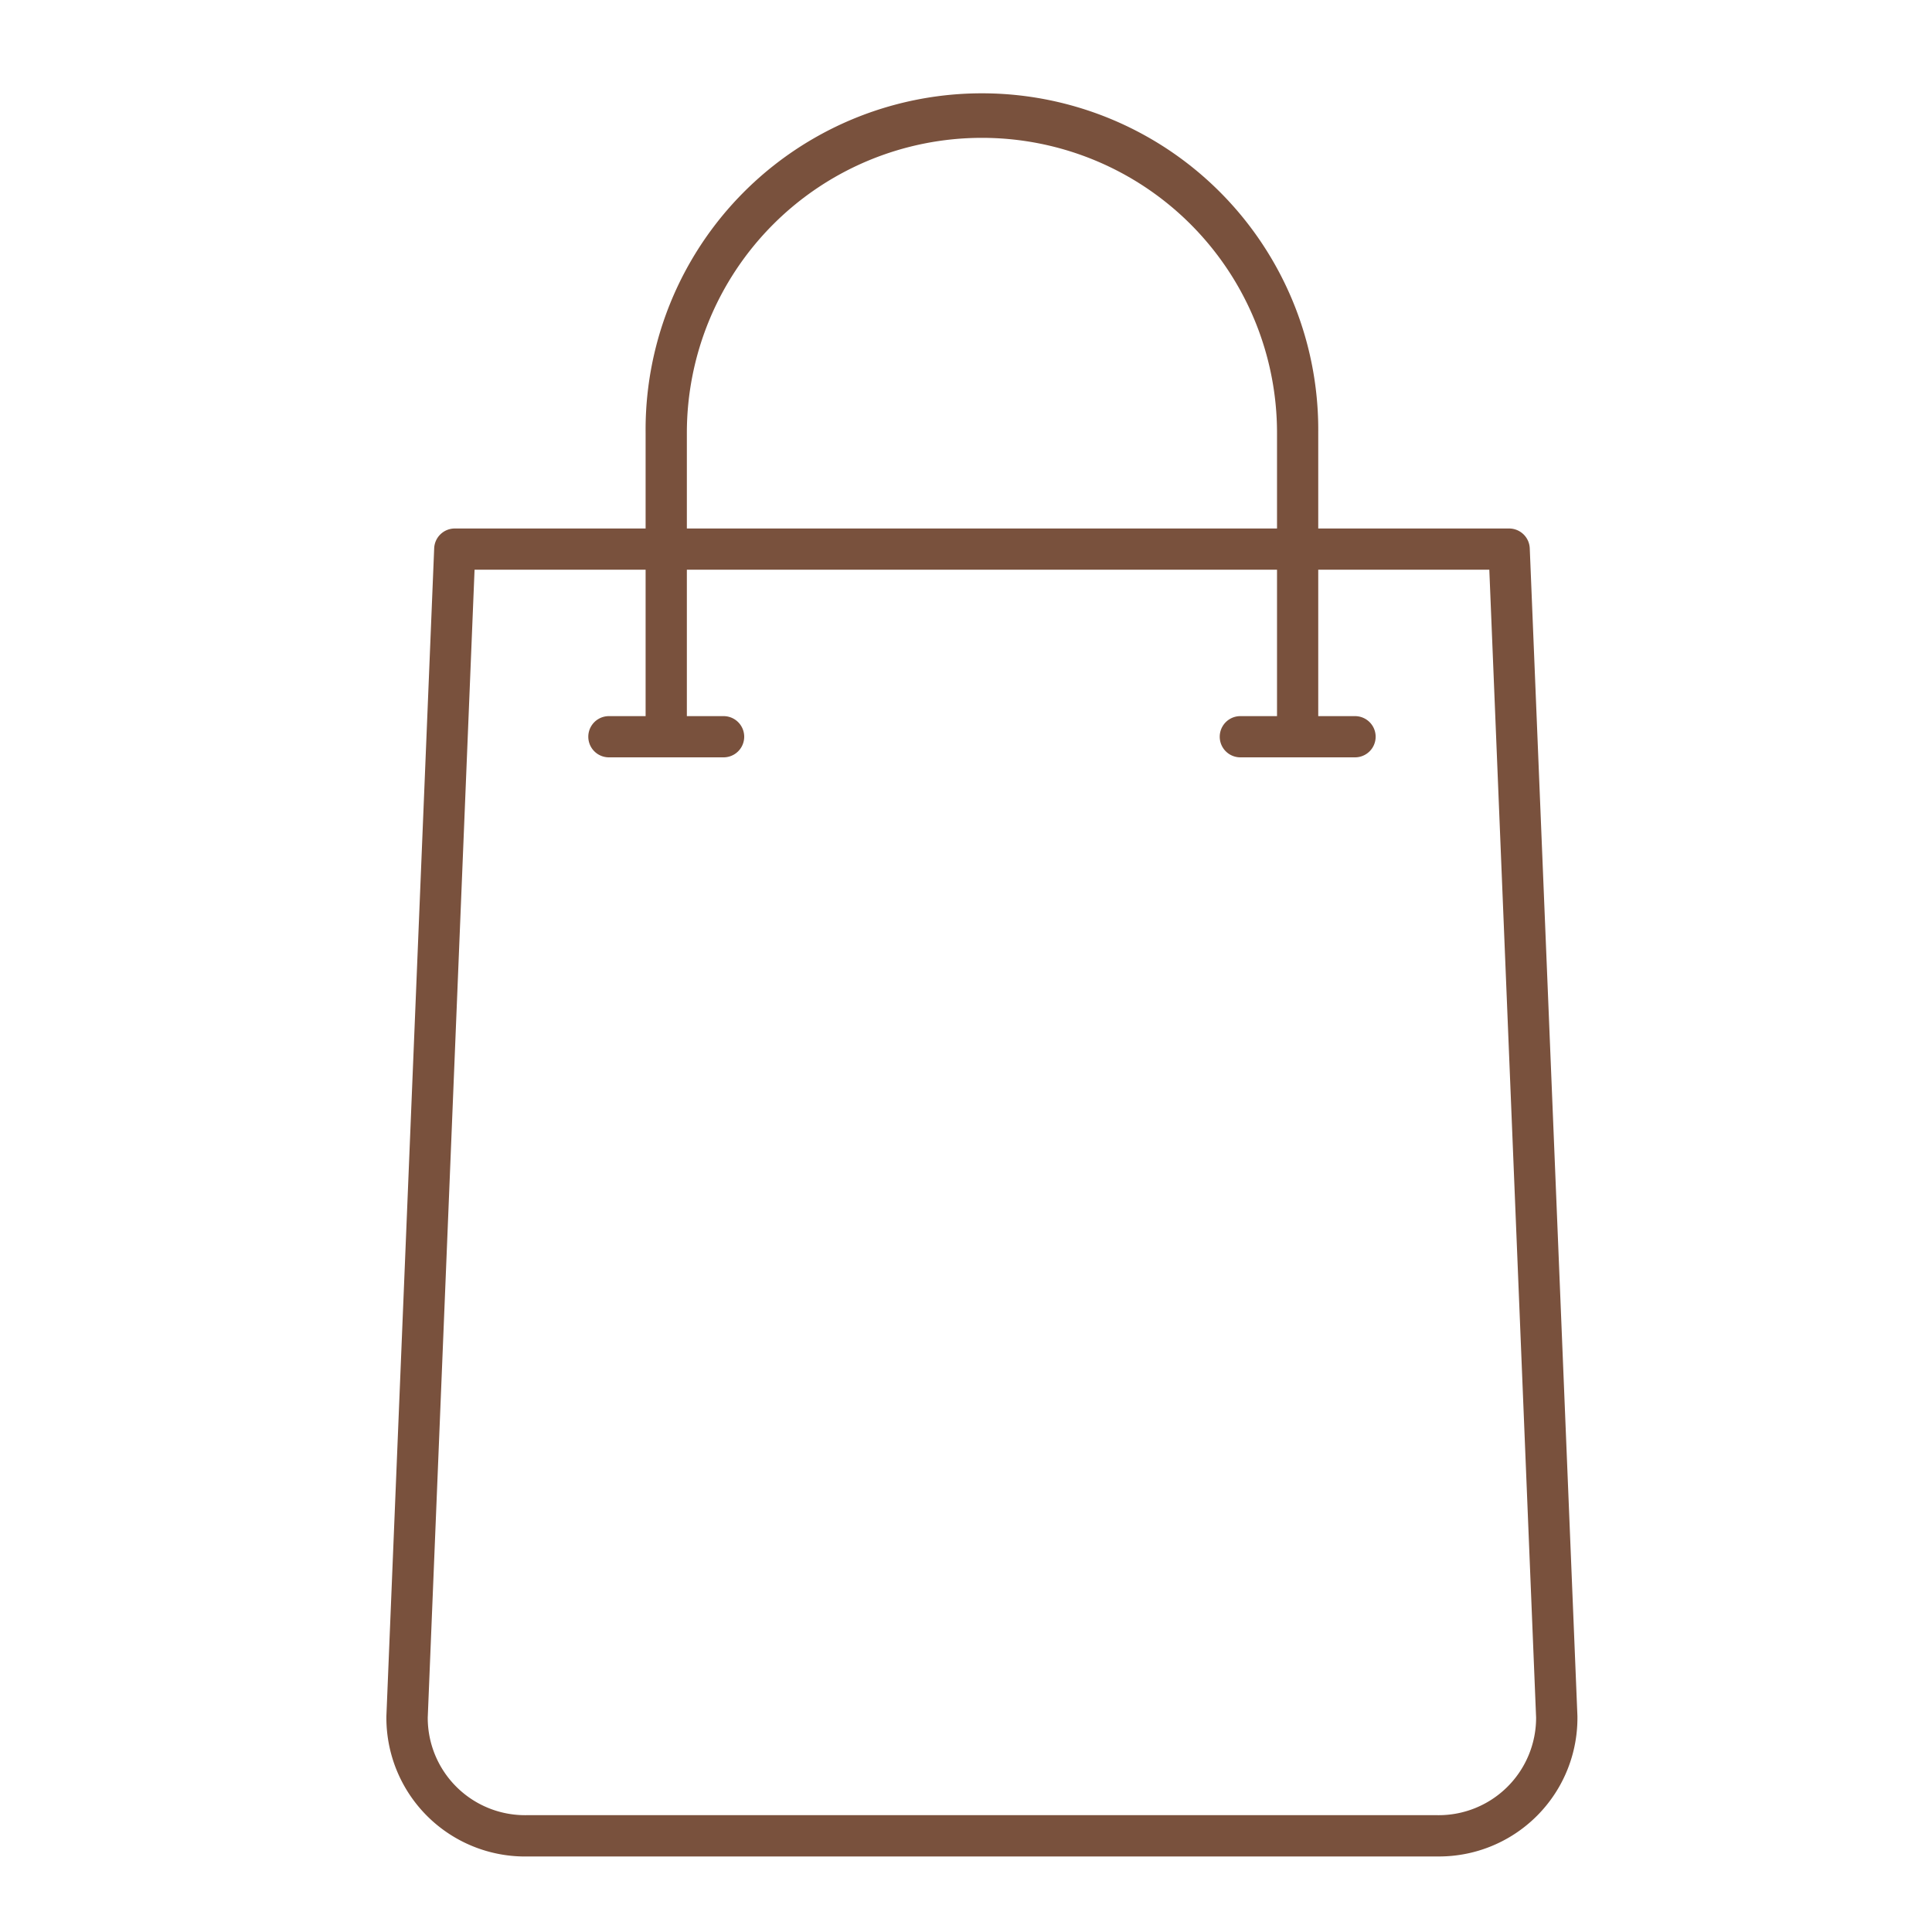 <svg xmlns="http://www.w3.org/2000/svg" xmlns:xlink="http://www.w3.org/1999/xlink" width="60" height="60" viewBox="0 0 60 60">
  <defs>
    <clipPath id="clip-path">
      <rect id="長方形_3" data-name="長方形 3" width="60" height="60" fill="#fff" stroke="#707070" stroke-width="1"/>
    </clipPath>
  </defs>
  <g id="マスクグループ_3" data-name="マスクグループ 3" clip-path="url(#clip-path)">
    <g id="グループ_1681" data-name="グループ 1681" transform="translate(7655.363 28.955)">
      <g id="グループ_1600" data-name="グループ 1600" transform="translate(-7643.363 -25.955)">
        <path id="パス_809" data-name="パス 809" d="M32.648,58.362H4.344A4.307,4.307,0,0,1,0,53.994L1.484,17.734a.64.64,0,0,1,.639-.614H34.868a.642.642,0,0,1,.64.614l1.48,36.259a4.3,4.3,0,0,1-4.34,4.368M2.738,18.4,1.284,54.046a3.023,3.023,0,0,0,3.06,3.033h28.3a3.025,3.025,0,0,0,3.061-3.033L34.252,18.4Z" transform="translate(0 -3.707)" fill="#79513d" fill-rule="evenodd"/>
        <path id="パス_810" data-name="パス 810" d="M26.25,27.642a.641.641,0,0,1-.641-.64V17.567a9.164,9.164,0,0,0-18.328,0V27A.64.64,0,0,1,6,27V17.567a10.445,10.445,0,1,1,20.889,0V27a.64.64,0,0,1-.64.64" transform="translate(2.05 -7.122)" fill="#79513d" fill-rule="evenodd"/>
        <path id="パス_811" data-name="パス 811" d="M28.483,22.744H24.921a.64.64,0,0,1,0-1.28h3.562a.64.64,0,0,1,0,1.28m-19.611,0H5.311a.64.64,0,0,1,0-1.28H8.873a.64.64,0,0,1,0,1.28" transform="translate(1.599 -2.224)" fill="#79513d" fill-rule="evenodd"/>
      </g>
    </g>
  </g>
</svg>
